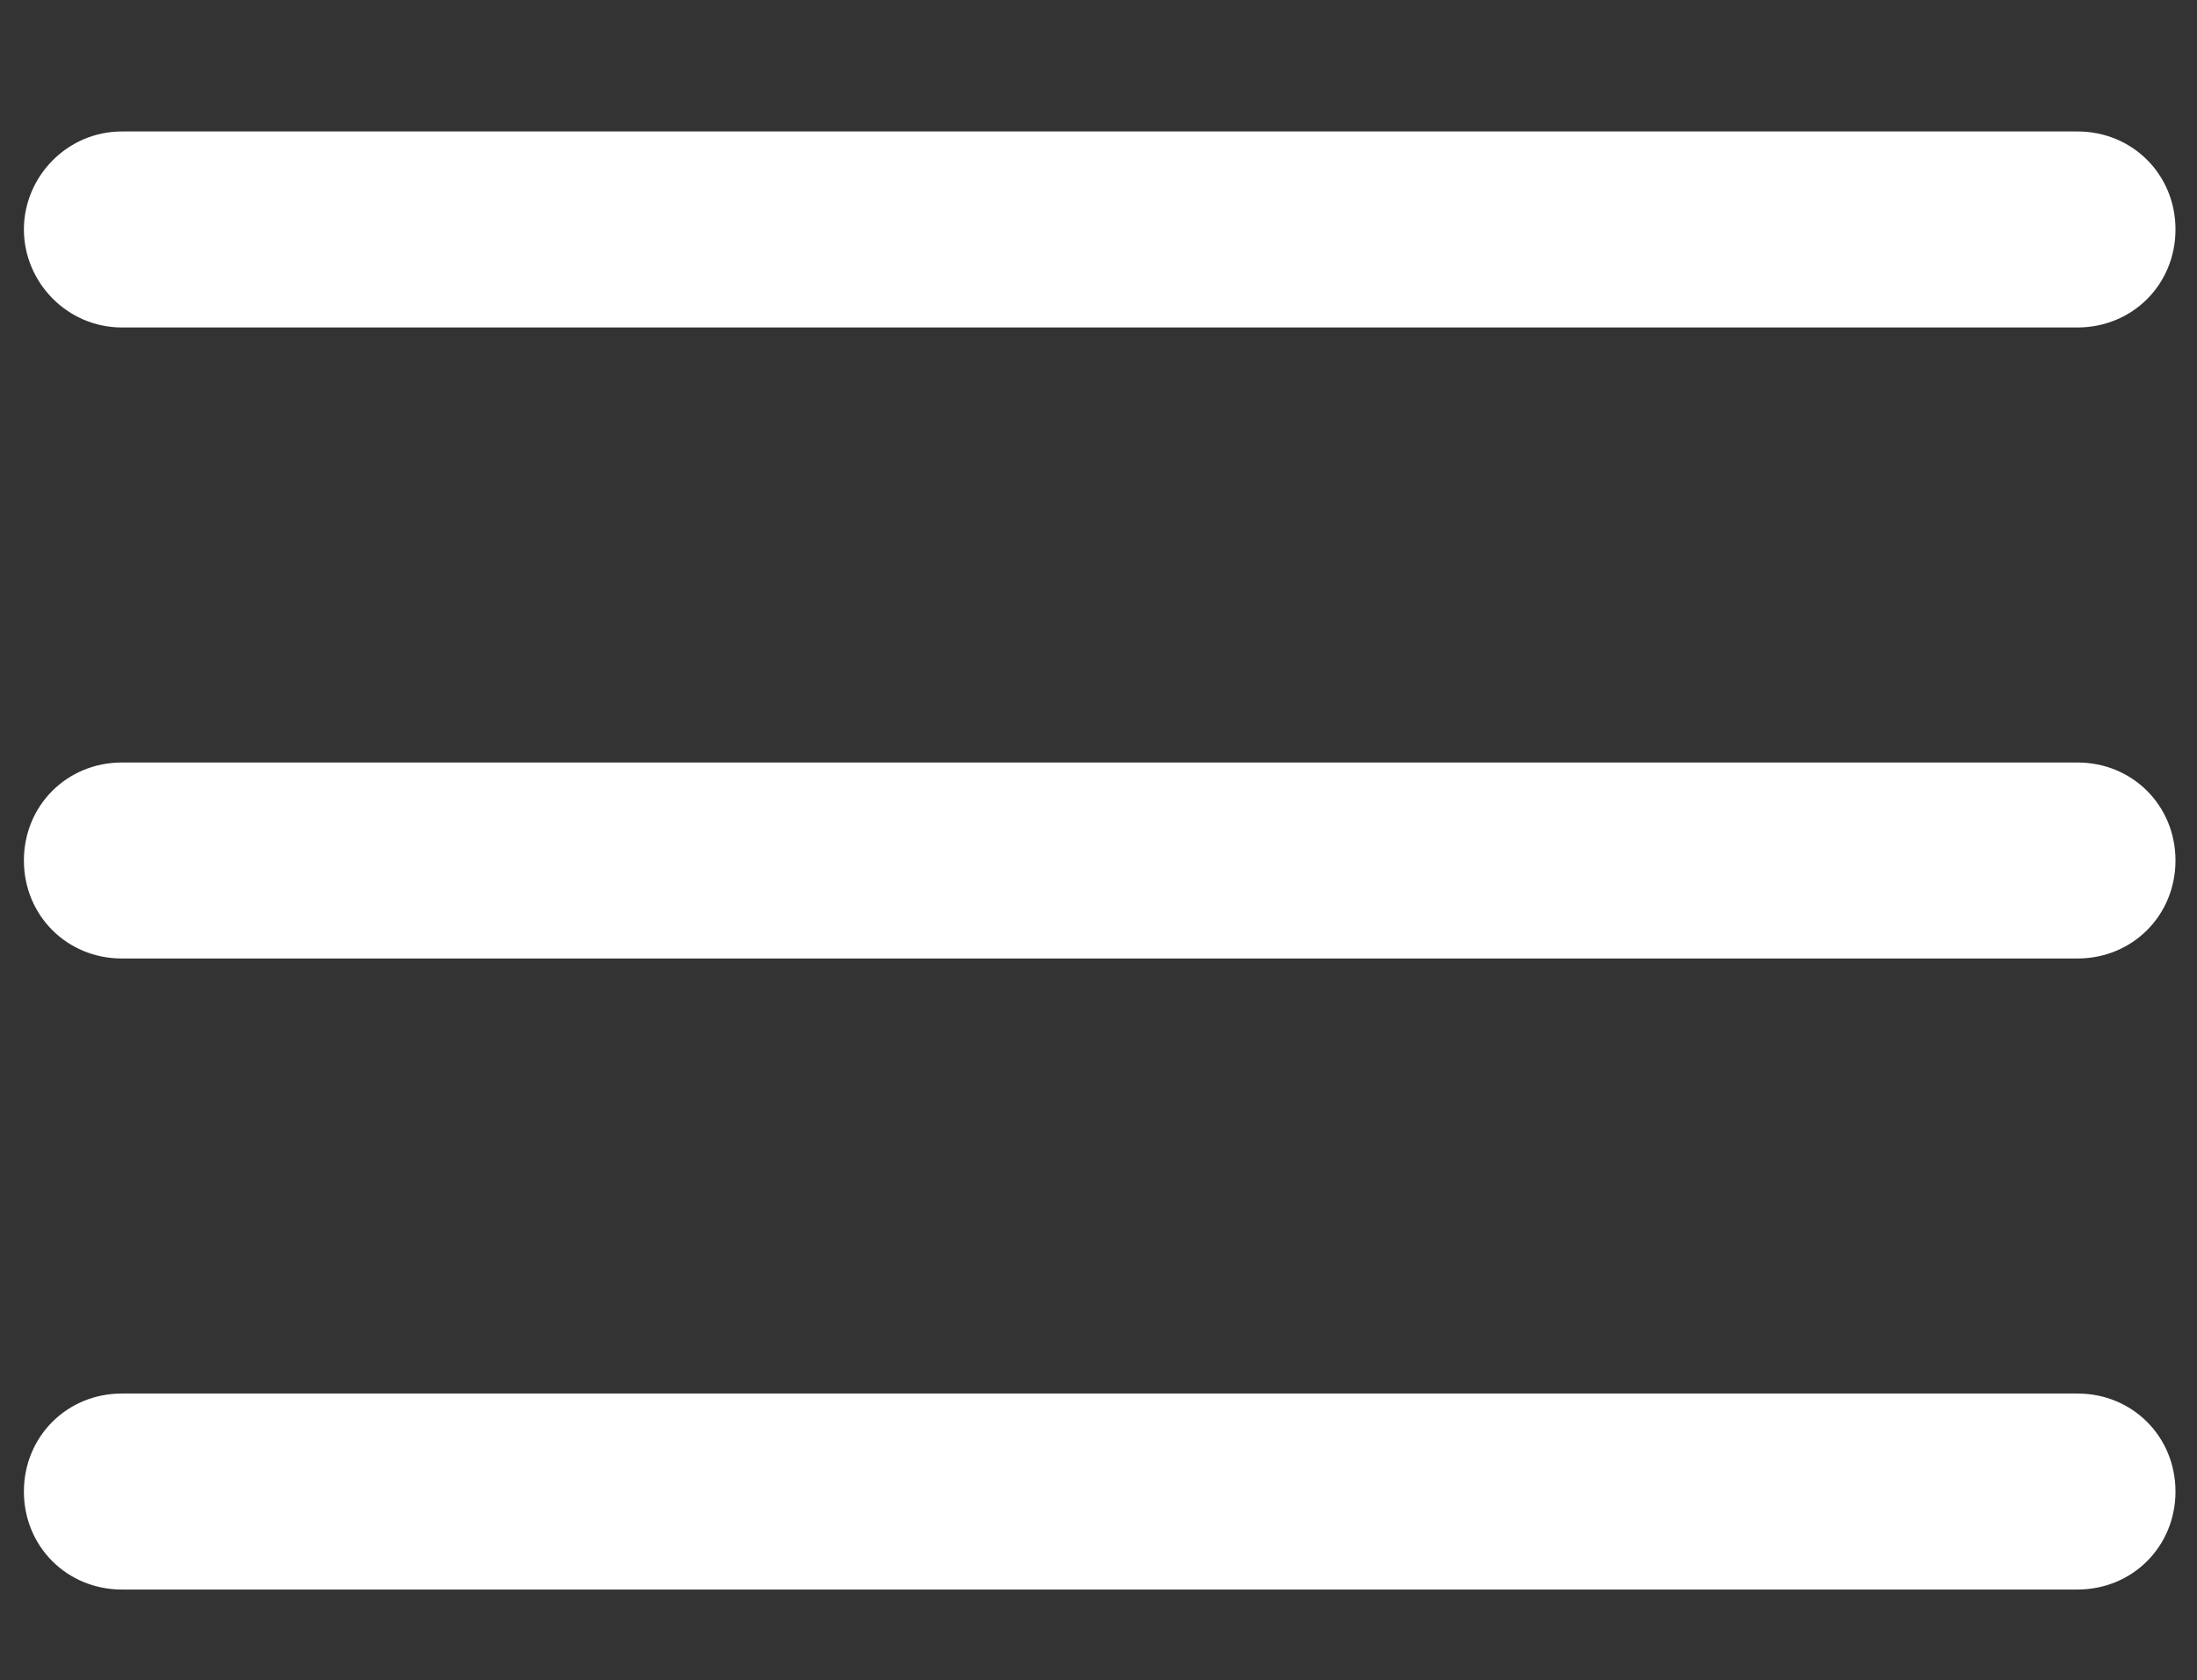 <?xml version="1.0" encoding="utf-8"?>
<!-- Generator: Adobe Illustrator 21.0.0, SVG Export Plug-In . SVG Version: 6.00 Build 0)  -->
<svg version="1.1" id="Capa_1" xmlns="http://www.w3.org/2000/svg" xmlns:xlink="http://www.w3.org/1999/xlink" x="0px" y="0px"
	 viewBox="0 0 91.9 70.3" style="enable-background:new 0 0 91.9 70.3;" xml:space="preserve">
<rect x="0" y="0" width="91.9" height="70.3" fill="#333333" stroke="none"/>
<style type="text/css">
	.st0{fill:#FFFFFF;}
</style>
<g id="XMLID_236_">
	<path id="XMLID_237_" class="st0" d="M5.1,13.7h81.8c2.3,0,4.1-1.8,4.1-4.1s-1.8-4.1-4.1-4.1H5.1C2.8,5.5,1,7.4,1,9.6
		S2.8,13.7,5.1,13.7z"/>
	<path id="XMLID_238_" class="st0" d="M86.9,31.9H5.1C2.8,31.9,1,33.7,1,36s1.8,4.1,4.1,4.1h81.8c2.3,0,4.1-1.8,4.1-4.1
		S89.2,31.9,86.9,31.9z"/>
	<path id="XMLID_239_" class="st0" d="M86.9,58.3H5.1c-2.3,0-4.1,1.8-4.1,4.1s1.8,4.1,4.1,4.1h81.8c2.3,0,4.1-1.8,4.1-4.1
		C91,60.1,89.2,58.3,86.9,58.3z"/>
</g>
</svg>
